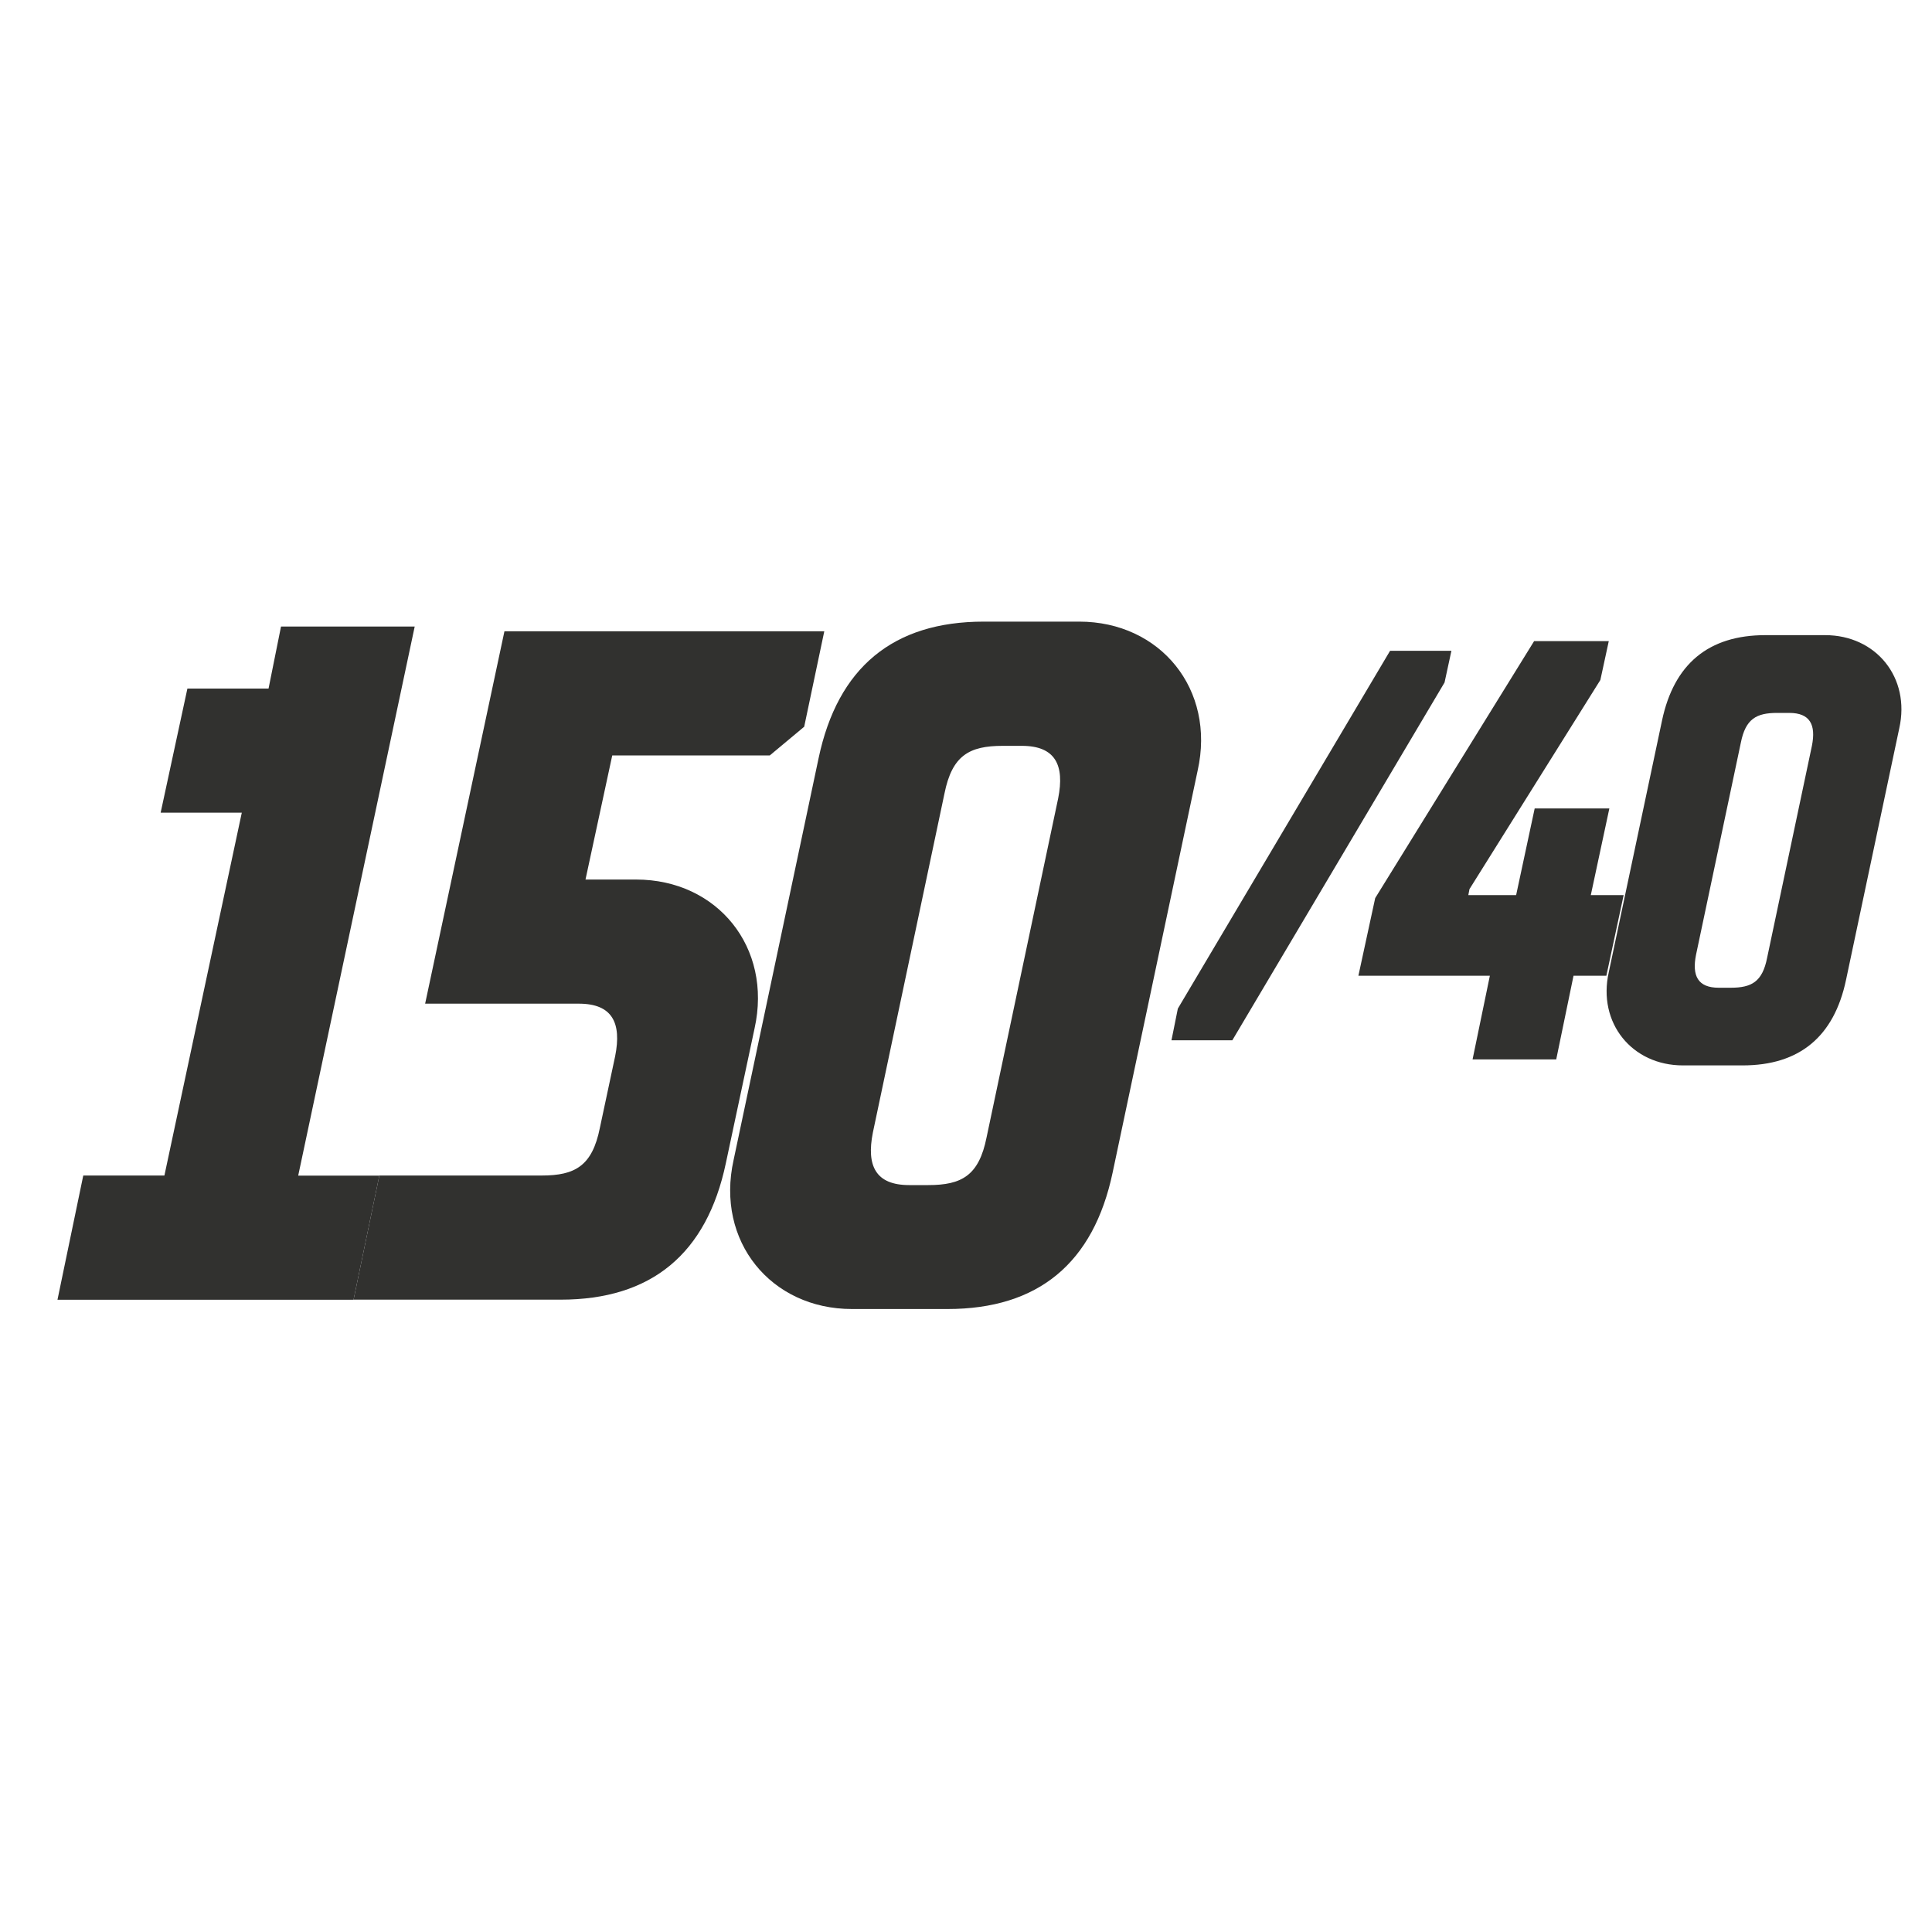 <svg xmlns="http://www.w3.org/2000/svg" xmlns:xlink="http://www.w3.org/1999/xlink" id="Ebene_1" x="0px" y="0px" viewBox="0 0 200 200" style="enable-background:new 0 0 200 200;" xml:space="preserve"><style type="text/css">	.st0{fill:#31312F;}</style><g>	<g>		<path class="st0" d="M8.62,121.69h8.4l8.01-37.56h-8.4l2.77-12.85h8.4l1.29-6.42h13.84l-12.06,56.84h8.4l-2.67,12.85H5.95   L8.62,121.69z"></path>		<path class="st0" d="M39.27,121.69h16.8c3.46,0,5.24-0.99,6.03-4.94l1.58-7.41c0.69-3.46-0.3-5.44-3.76-5.44H44.01l8.21-38.55   h33.11l-2.08,9.88l-3.56,2.97H63.38l-2.77,12.85h5.24c8.4,0,14.13,7.02,12.26,15.42l-2.97,13.94c-1.98,9.39-7.71,14.13-17.1,14.13   H36.6L39.27,121.69z"></path>		<path class="st0" d="M84.74,78.49c1.98-9.39,7.71-14.14,17.1-14.14h9.88c8.4,0,14.14,7.02,12.26,15.42l-8.8,41.61   c-1.98,9.39-7.71,14.13-17.1,14.13h-9.88c-8.4,0-14.13-7.02-12.26-15.42L84.74,78.49z M96.1,122.68c3.46,0,5.24-0.99,6.03-4.94   l7.41-35.09c0.69-3.46-0.3-5.44-3.76-5.44h-1.98c-3.46,0-5.24,0.99-6.03,4.94l-7.41,35.09c-0.69,3.46,0.3,5.44,3.76,5.44H96.1z"></path>	</g></g><g>	<g>		<path class="st0" d="M121.93,104.41l21.97-37.04h6.35l-0.71,3.28l-21.97,37.04h-6.3L121.93,104.41z"></path>		<path class="st0" d="M142.36,92.97l16.45-26.6h7.73l-0.87,4.02l-13.55,21.65l-0.12,0.62h4.95l1.92-8.97h7.73l-1.92,8.97h3.4   l-1.79,8.35h-3.4l-1.79,8.66h-8.66l1.79-8.66h-13.61L142.36,92.97z"></path>		<path class="st0" d="M172.05,74.6c1.24-5.88,4.83-8.85,10.7-8.85h6.19c5.26,0,8.85,4.39,7.67,9.65l-5.51,26.04   c-1.24,5.88-4.83,8.85-10.7,8.85h-6.19c-5.26,0-8.85-4.39-7.67-9.65L172.05,74.6z M179.16,102.25c2.17,0,3.28-0.62,3.77-3.09   l4.64-21.96c0.43-2.17-0.19-3.4-2.35-3.4h-1.24c-2.17,0-3.28,0.62-3.77,3.09l-4.64,21.96c-0.43,2.16,0.19,3.4,2.35,3.4H179.16z"></path>	</g></g></svg>